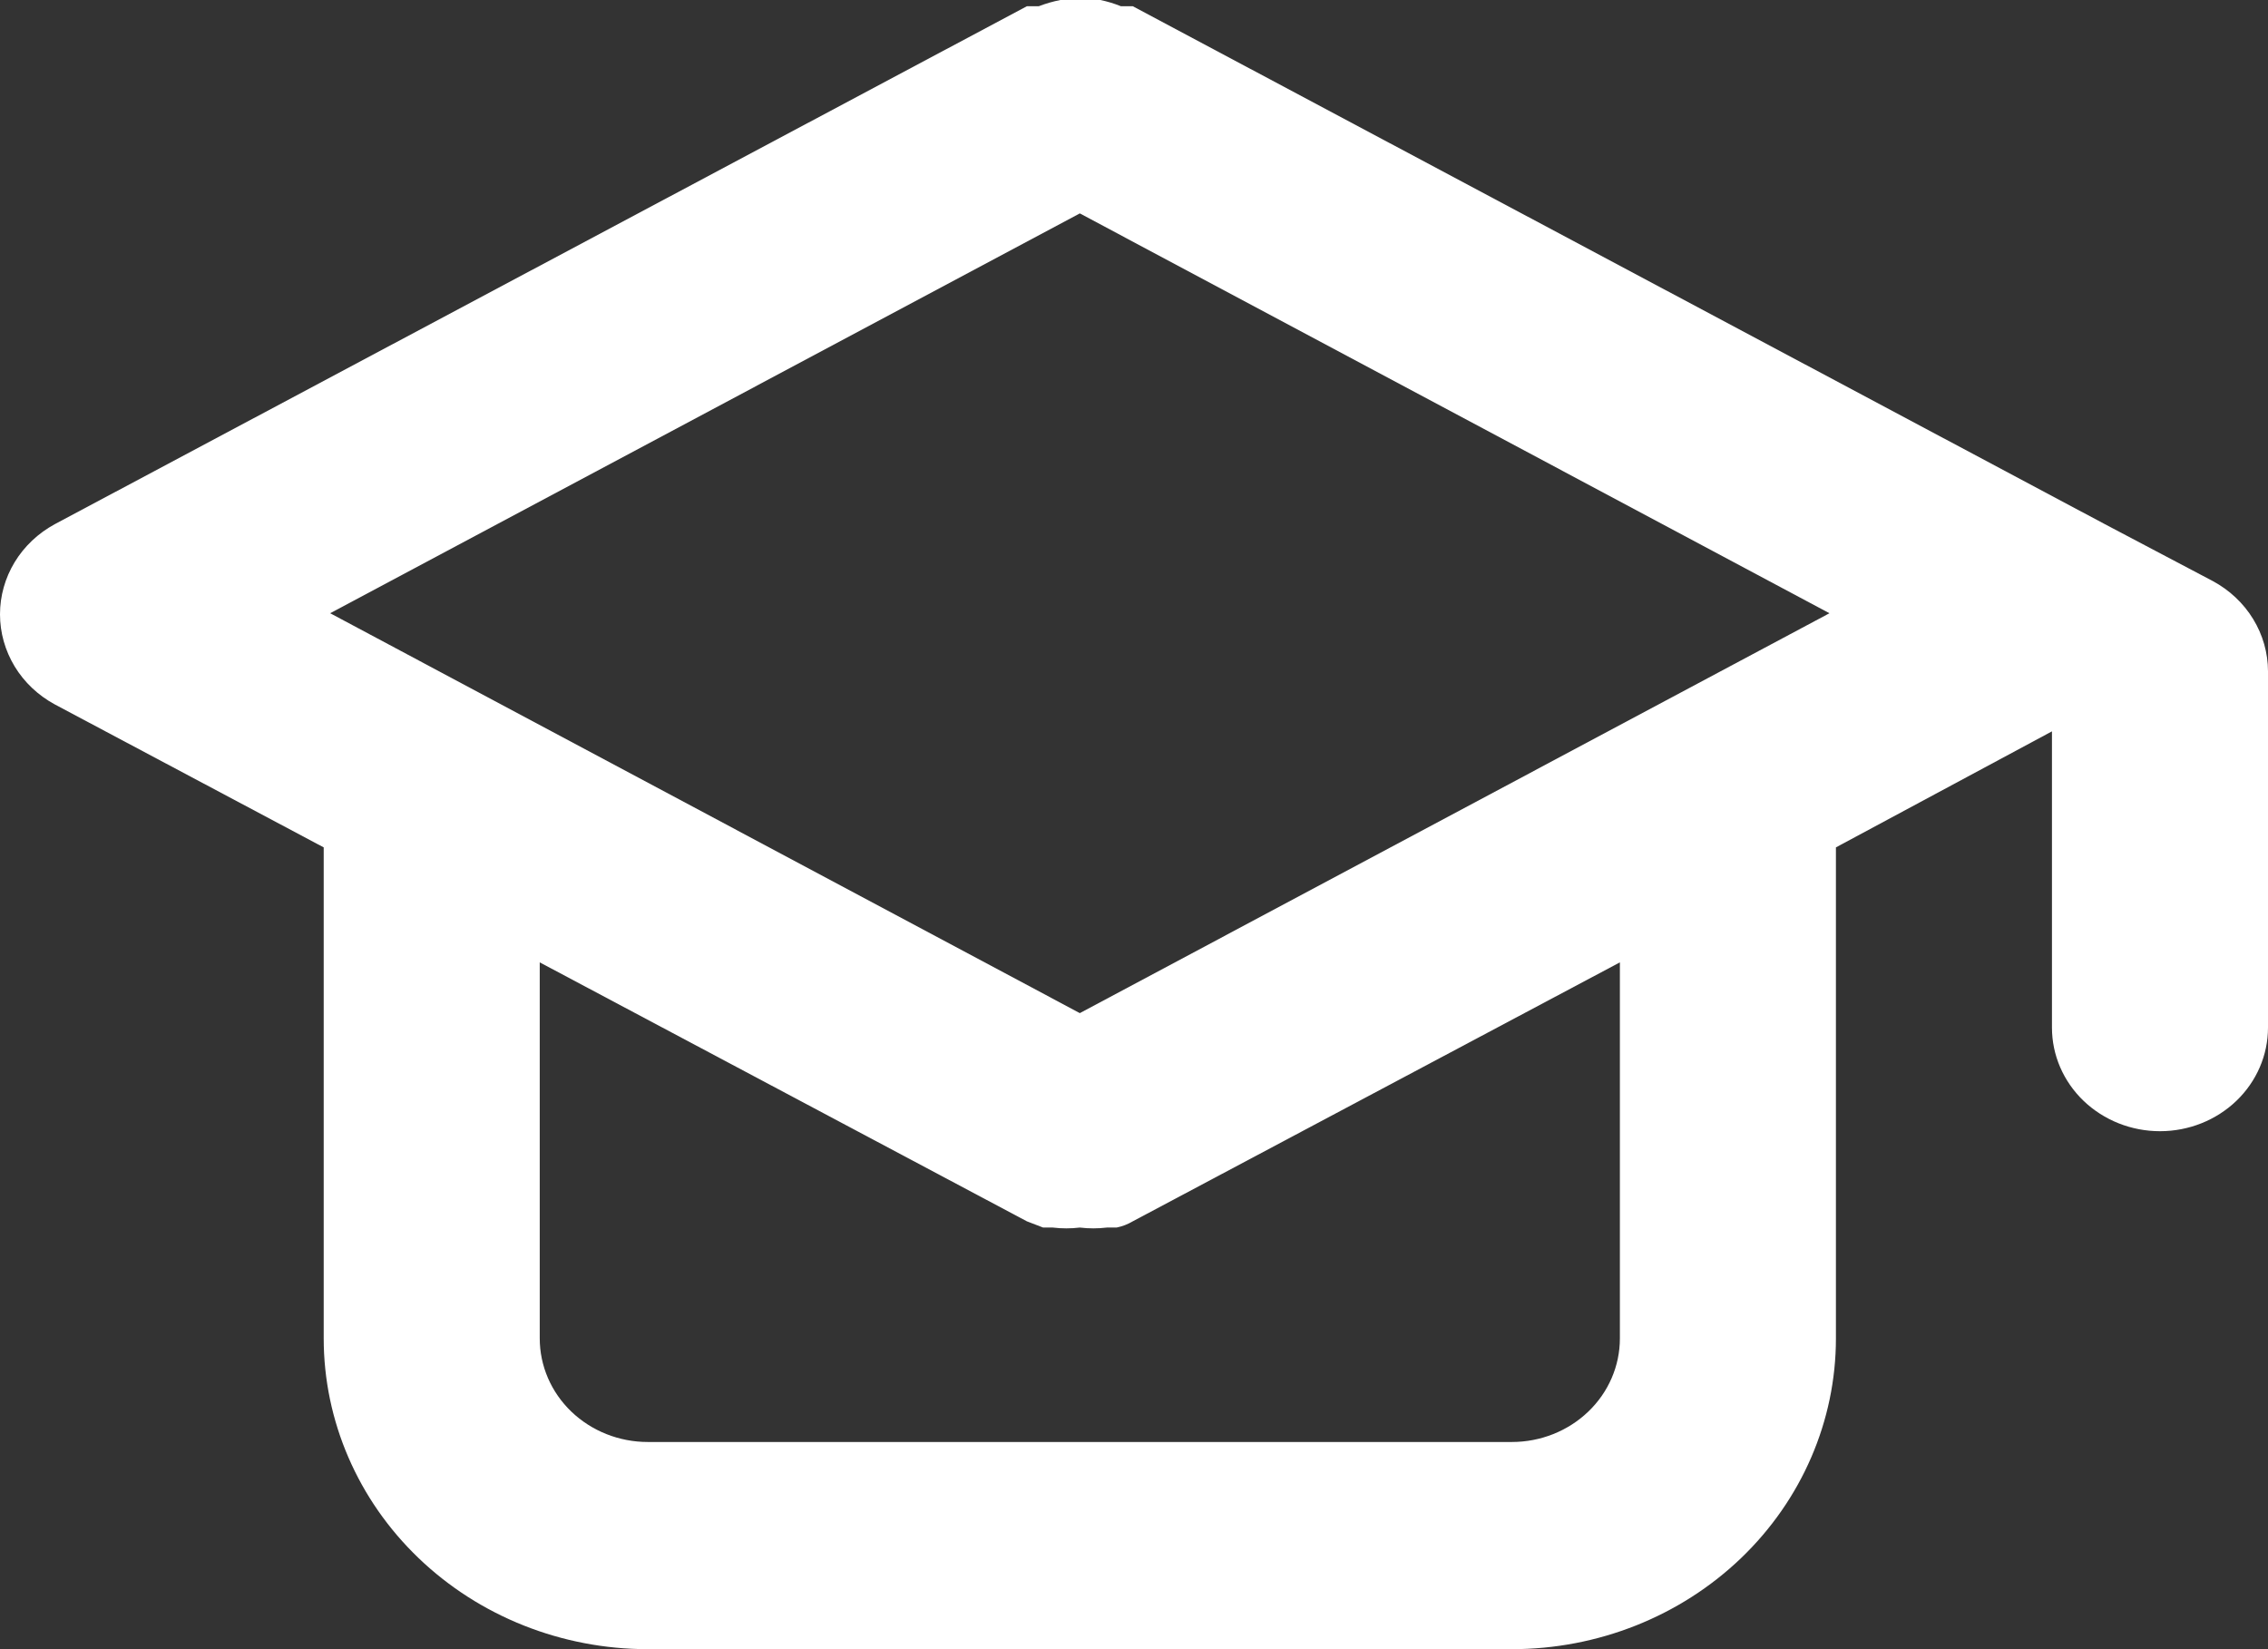 <svg width="55" height="40" viewBox="0 0 55 40" fill="none" xmlns="http://www.w3.org/2000/svg">
<rect x="0" y="0" width="55" height="40" fill="#333333" stroke="none"/>
<path d="M53.664 14.095L51.045 12.714L27.47 0.151H27.182C27.021 0.086 26.854 0.035 26.684 0H26.186H25.715C25.536 0.035 25.36 0.086 25.191 0.151H24.903L1.328 12.714C0.925 12.933 0.589 13.251 0.356 13.634C0.123 14.018 0 14.455 0 14.899C0 15.344 0.123 15.78 0.356 16.165C0.589 16.549 0.925 16.866 1.328 17.085L7.85 20.553V32.462C7.85 34.461 8.678 36.379 10.152 37.792C11.626 39.206 13.624 40 15.709 40H36.664C38.748 40 40.747 39.206 42.221 37.792C43.694 36.379 44.522 34.461 44.522 32.462V20.553L49.761 17.739V24.925C49.761 25.591 50.037 26.23 50.528 26.701C51.02 27.172 51.686 27.437 52.381 27.437C53.075 27.437 53.742 27.172 54.233 26.701C54.724 26.23 55 25.591 55 24.925V16.281C54.999 15.836 54.875 15.399 54.64 15.015C54.406 14.631 54.069 14.314 53.664 14.095ZM39.283 32.462C39.283 33.129 39.008 33.768 38.516 34.239C38.025 34.71 37.359 34.975 36.664 34.975H15.709C15.014 34.975 14.348 34.71 13.856 34.239C13.365 33.768 13.089 33.129 13.089 32.462V23.342L24.903 29.623L25.296 29.774H25.531C25.749 29.8 25.969 29.8 26.186 29.774C26.404 29.8 26.624 29.8 26.841 29.774H27.077C27.216 29.746 27.349 29.695 27.47 29.623L39.283 23.342V32.462ZM26.186 24.573L8.007 14.874L26.186 5.176L44.365 14.874L26.186 24.573Z" fill="white"/>
</svg>
